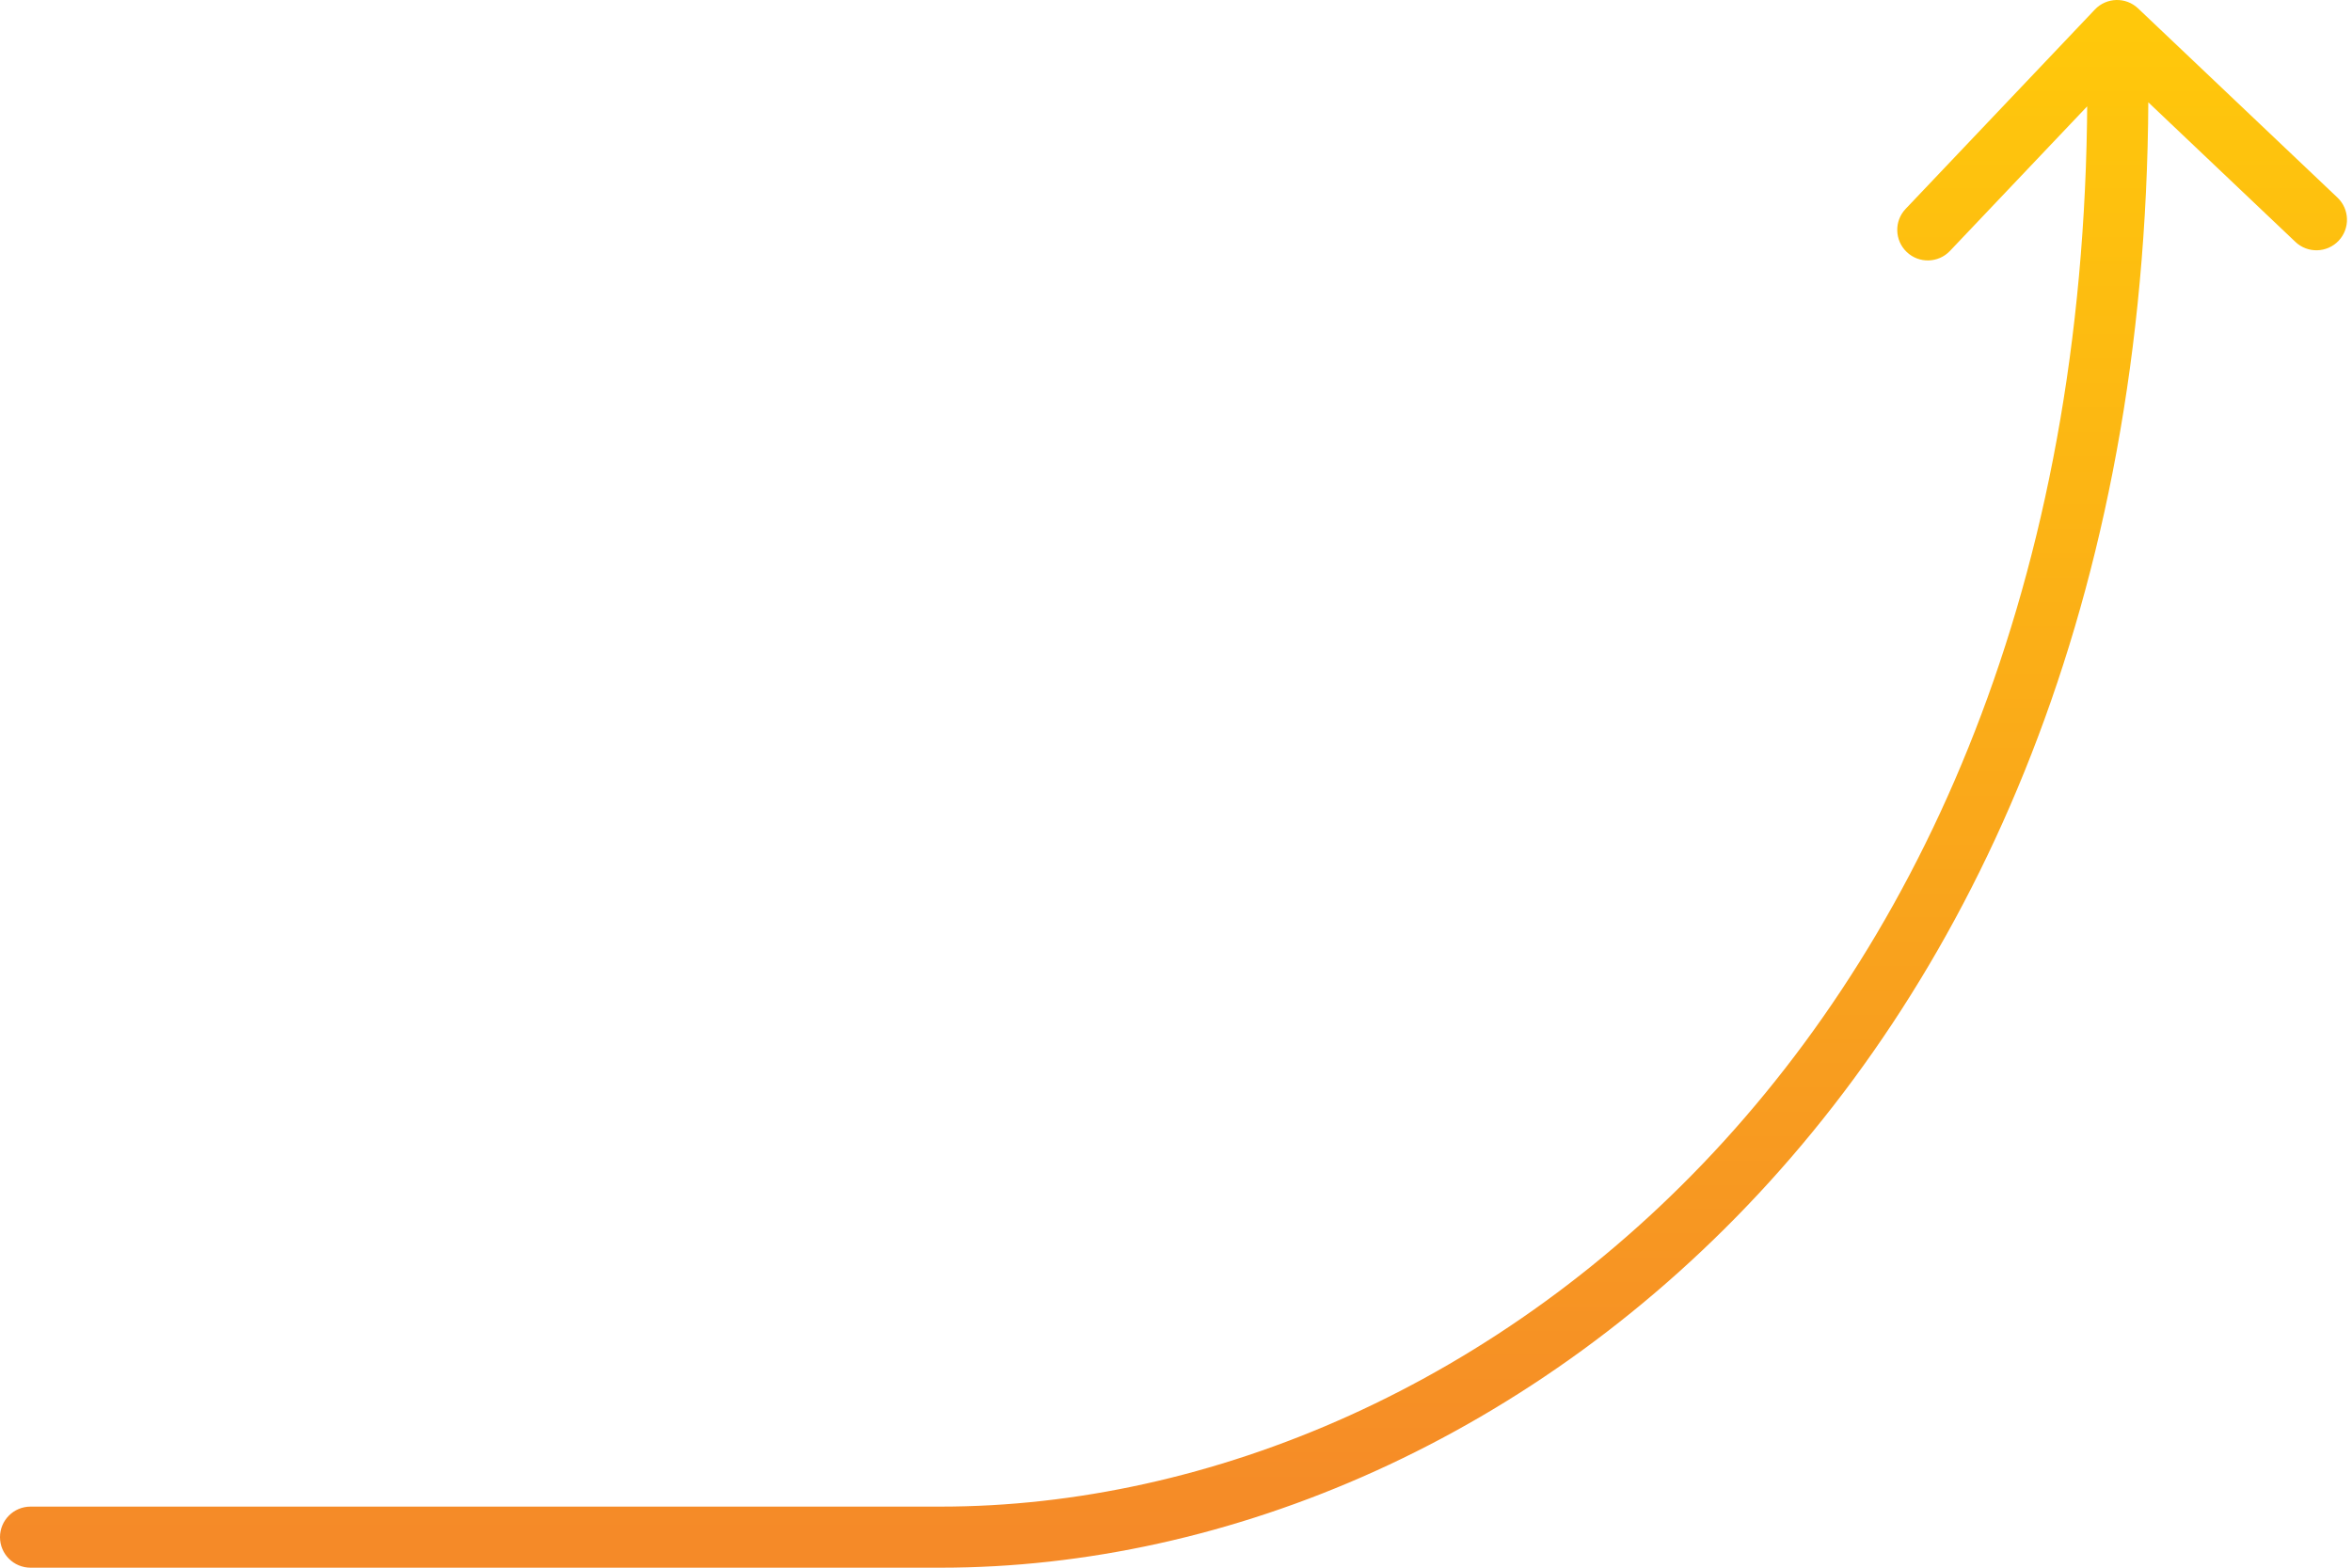 <svg width="231" height="154" viewBox="0 0 231 154" fill="none" xmlns="http://www.w3.org/2000/svg">
<path d="M3 148C1.343 148 0 149.343 0 151C0 152.657 1.343 154 3 154L3 148ZM209.989 0.824C208.787 -0.317 206.889 -0.267 205.748 0.935L187.161 20.518C186.02 21.72 186.07 23.619 187.272 24.76C188.473 25.9 190.372 25.851 191.513 24.649L208.035 7.241L225.442 23.763C226.644 24.904 228.543 24.854 229.684 23.652C230.824 22.451 230.775 20.552 229.573 19.411L209.989 0.824ZM3 154L92.399 154V148L3 148L3 154ZM92.399 154C148.827 154 213.542 103.242 210.923 2.922L204.925 3.078C207.467 100.432 145.058 148 92.399 148V154Z" fill="url(#paint0_linear_194_23917)"/>
<defs>
<linearGradient id="paint0_linear_194_23917" x1="105.5" y1="3" x2="105.5" y2="151" gradientUnits="userSpaceOnUse">
<stop stop-color="#FFC80B"/>
<stop offset="1" stop-color="#F58A28"/>
</linearGradient>
</defs>
</svg>
